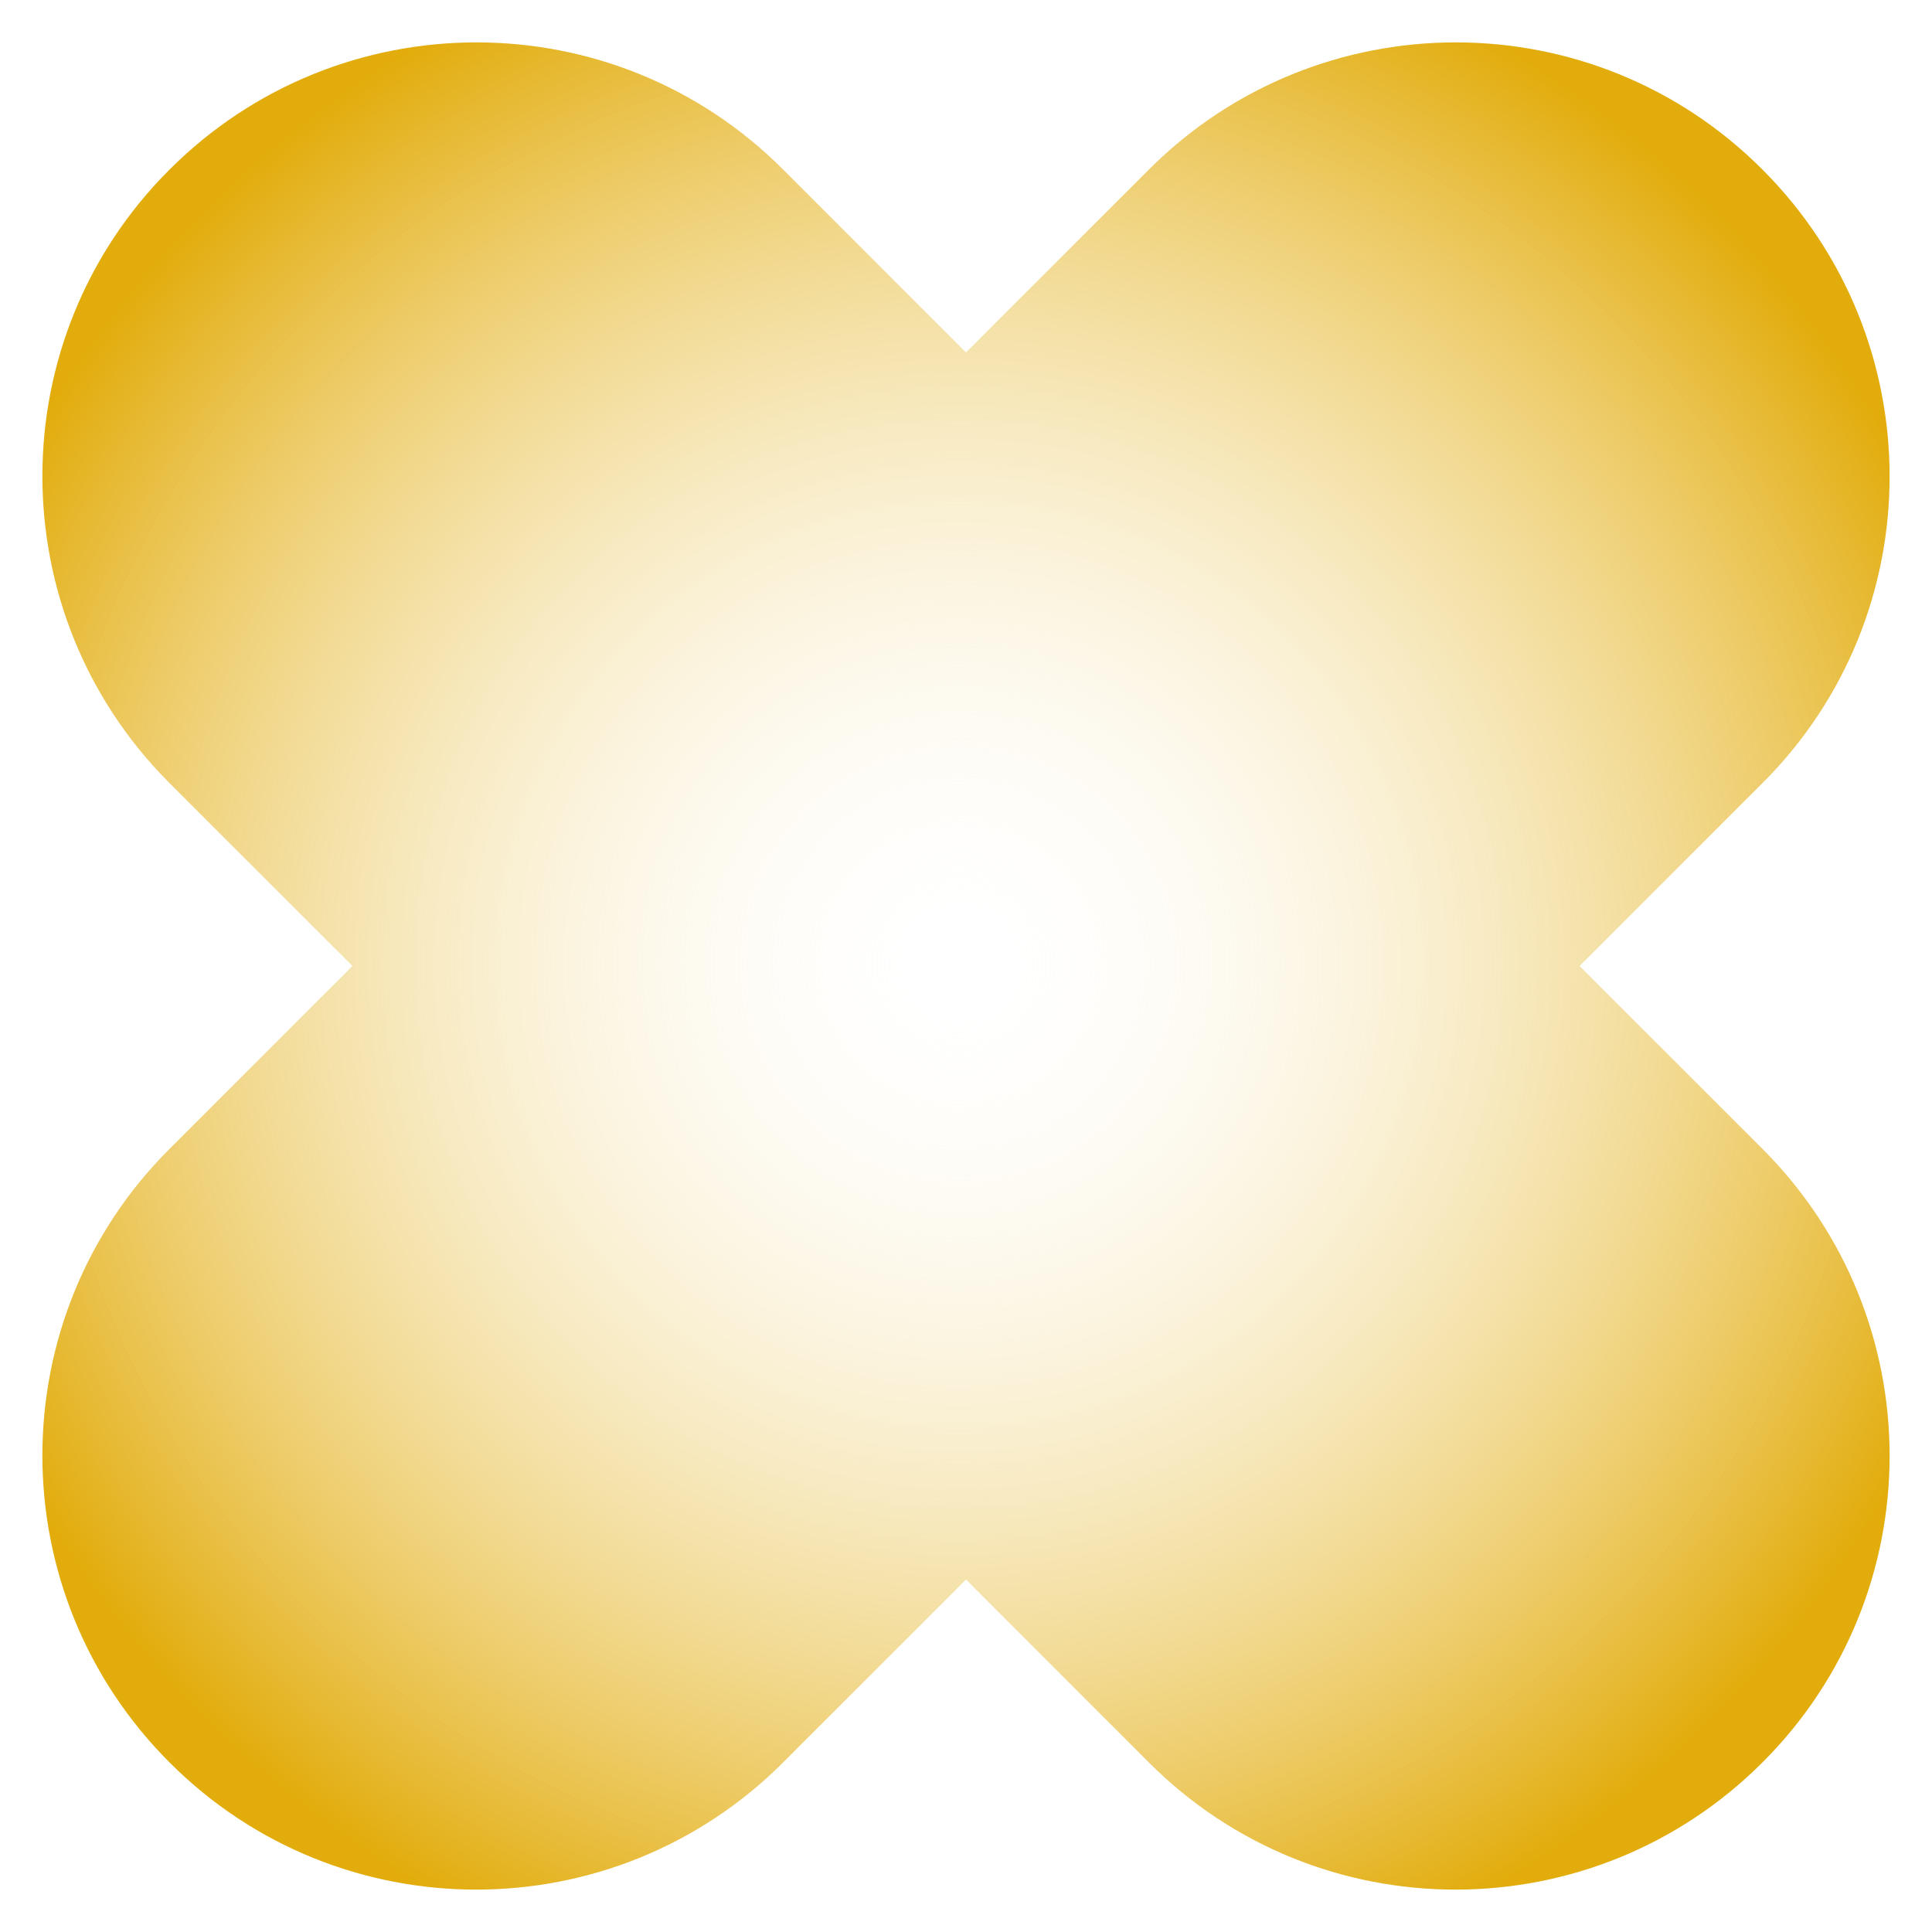 <?xml version="1.0" encoding="UTF-8" standalone="no"?><svg xmlns="http://www.w3.org/2000/svg" xmlns:xlink="http://www.w3.org/1999/xlink" fill="#000000" height="523" preserveAspectRatio="xMidYMid meet" version="1" viewBox="-11.5 -11.5 523.0 523.0" width="523" zoomAndPan="magnify"><radialGradient cx="248.174" cy="249.388" gradientUnits="userSpaceOnUse" id="a" r="288.654" xlink:actuate="onLoad" xlink:show="other" xlink:type="simple"><stop offset="0" stop-color="#ffffff" stop-opacity="0"/><stop offset="1" stop-color="#e2ac0c"/></radialGradient><path d="M465.6,299.5c45.9,45.9,45.9,120.3,0,166.1l0,0c-45.9,45.9-120.3,45.9-166.1,0L250,416.1l-49.5,49.5 c-45.9,45.9-120.3,45.9-166.1,0l0,0c-45.9-45.9-45.9-120.3,0-166.1L83.9,250l-49.5-49.5c-45.9-45.9-45.9-120.3,0-166.1l0,0 c45.9-45.9,120.3-45.9,166.1,0L250,83.9l49.5-49.5c45.9-45.9,120.3-45.9,166.1,0l0,0c45.9,45.9,45.9,120.3,0,166.1L416.1,250 L465.6,299.5z" fill="url(#a)"/></svg>